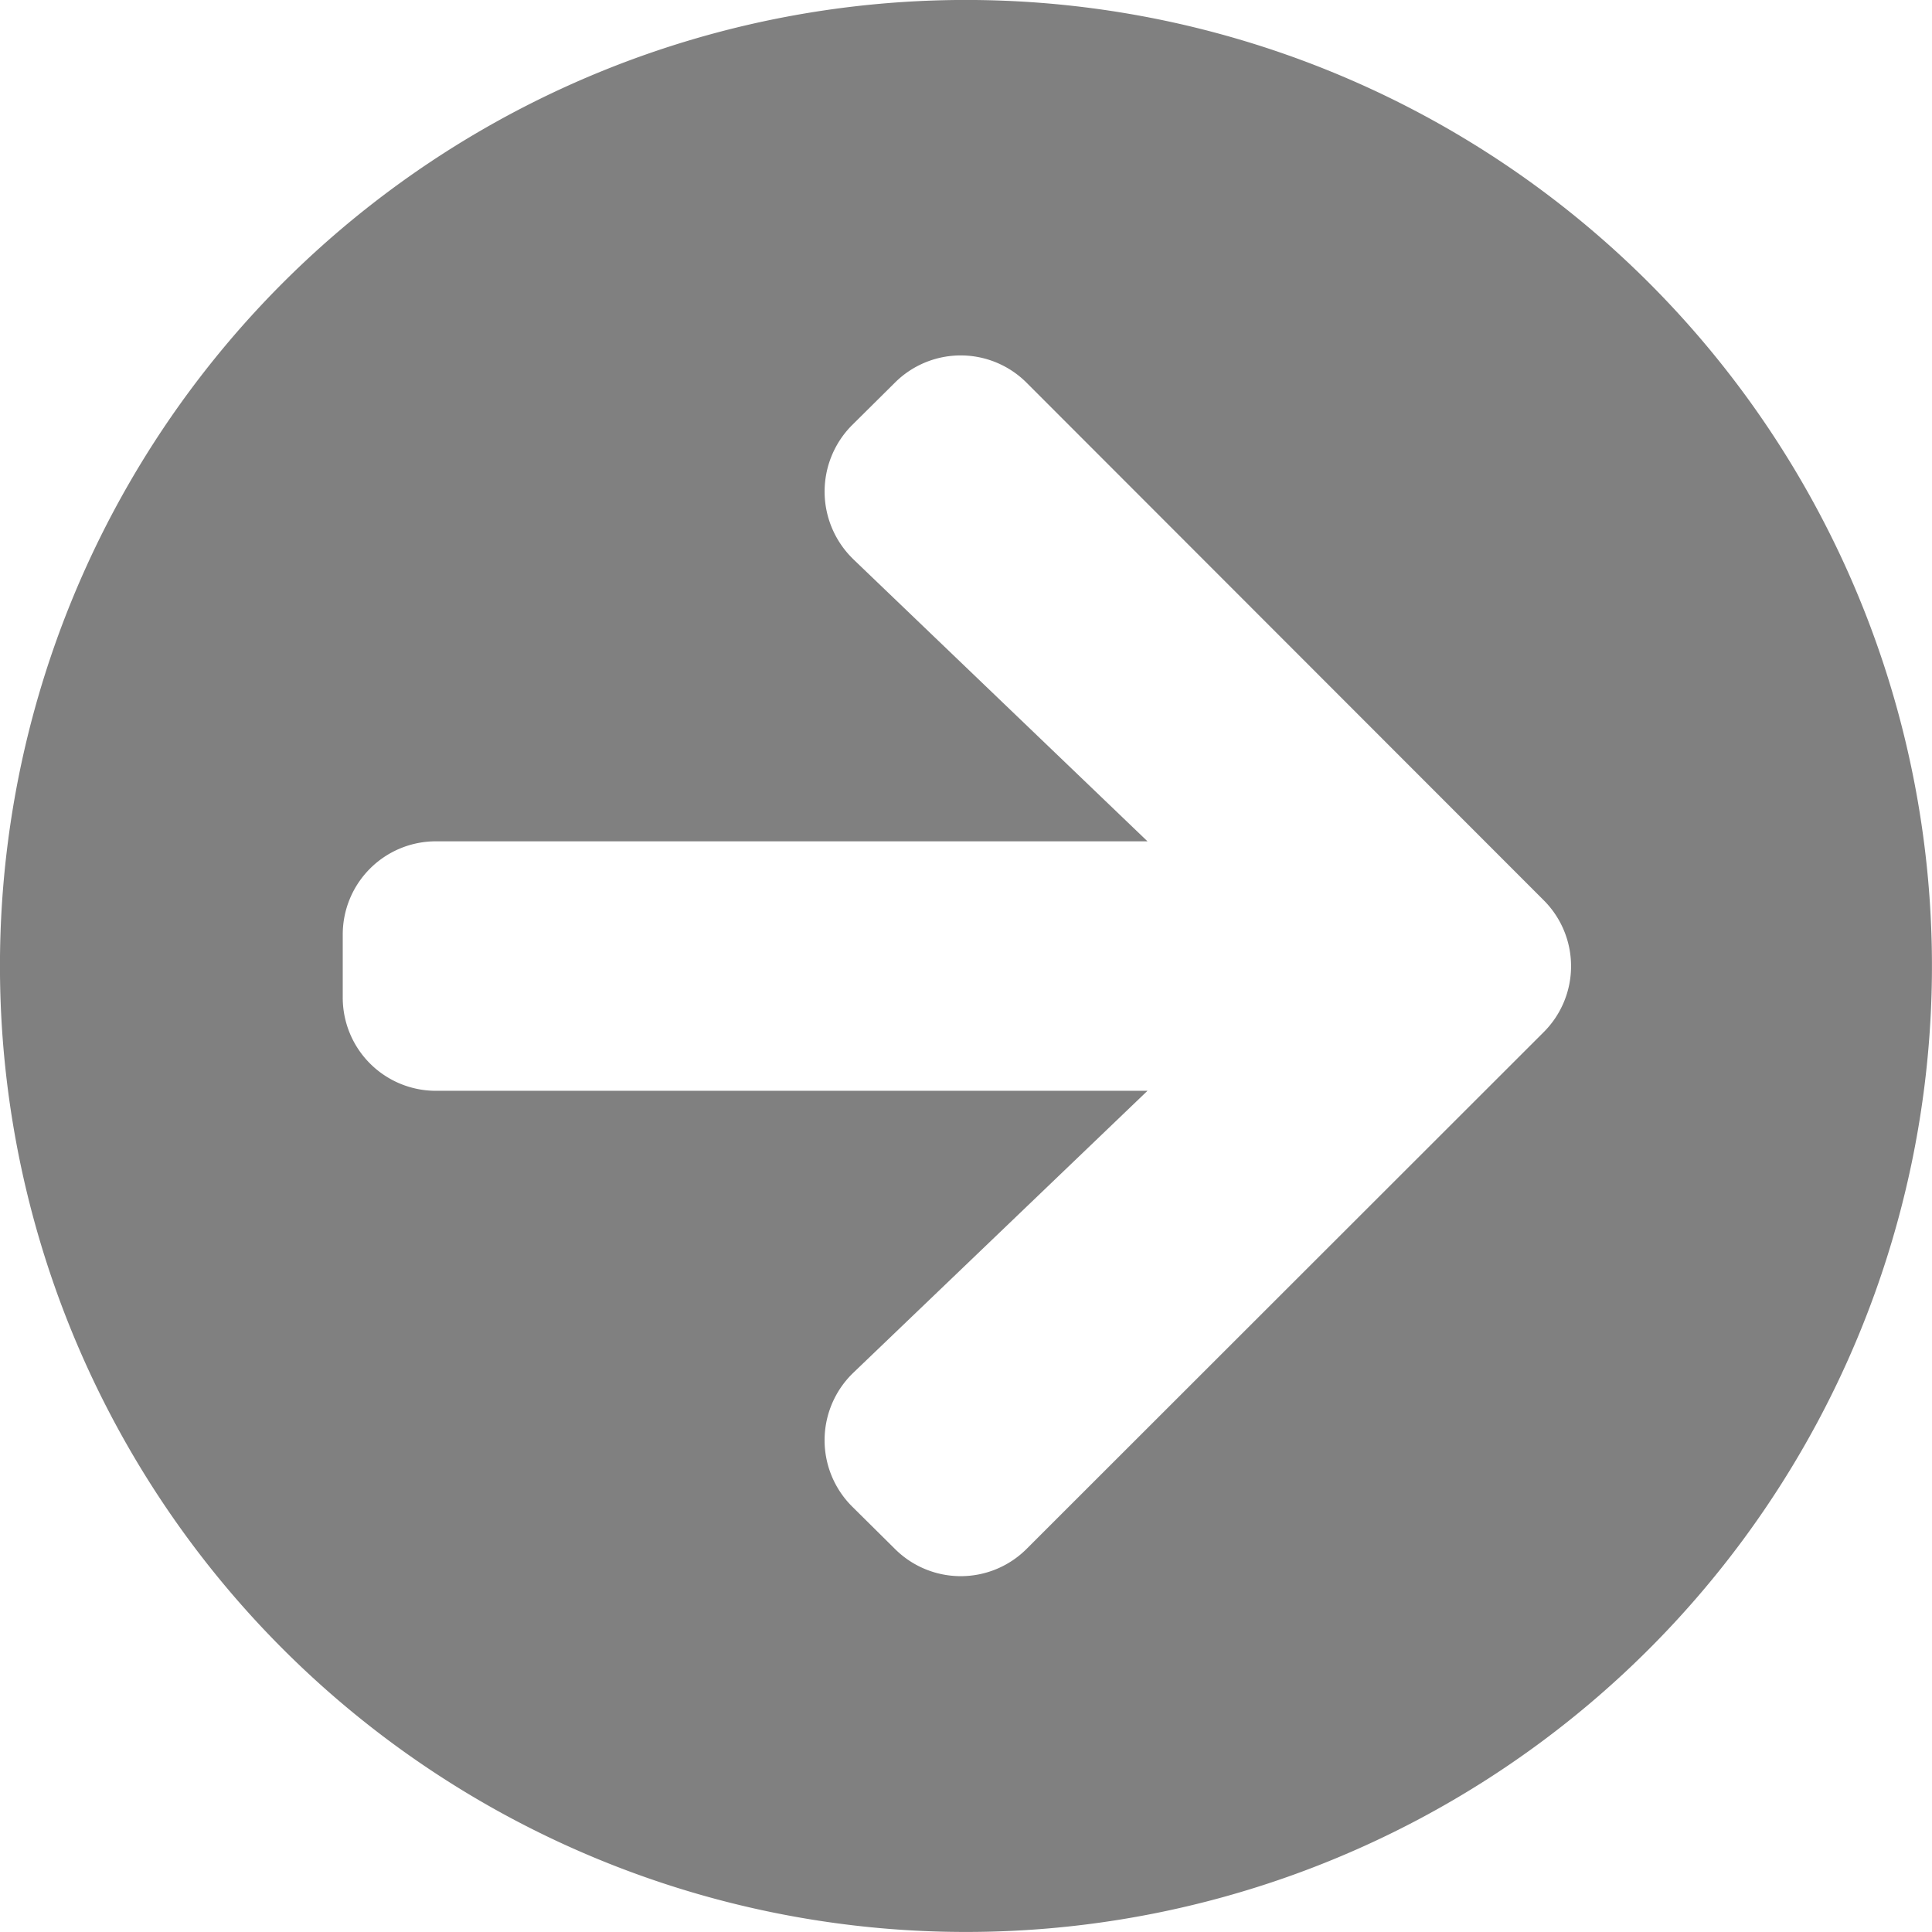 <svg xmlns="http://www.w3.org/2000/svg" width="47.71" height="47.71" viewBox="0 0 47.71 47.71">
  <path id="Icon_awesome-arrow-circle-right" data-name="Icon awesome-arrow-circle-right" d="M24.417.562A23.855,23.855,0,1,1,.562,24.417,23.851,23.851,0,0,1,24.417.562Zm-2.78,13.813L28.9,21.339H11.336a2.3,2.3,0,0,0-2.309,2.309v1.539A2.3,2.3,0,0,0,11.336,27.5H28.9L21.638,34.46a2.311,2.311,0,0,0-.038,3.3l1.058,1.048a2.3,2.3,0,0,0,3.261,0L38.682,26.053a2.3,2.3,0,0,0,0-3.261L25.918,10.018a2.3,2.3,0,0,0-3.261,0L21.6,11.066a2.323,2.323,0,0,0,.038,3.309Z" transform="translate(-0.563 -0.563)" fill="gray"/>
</svg>
